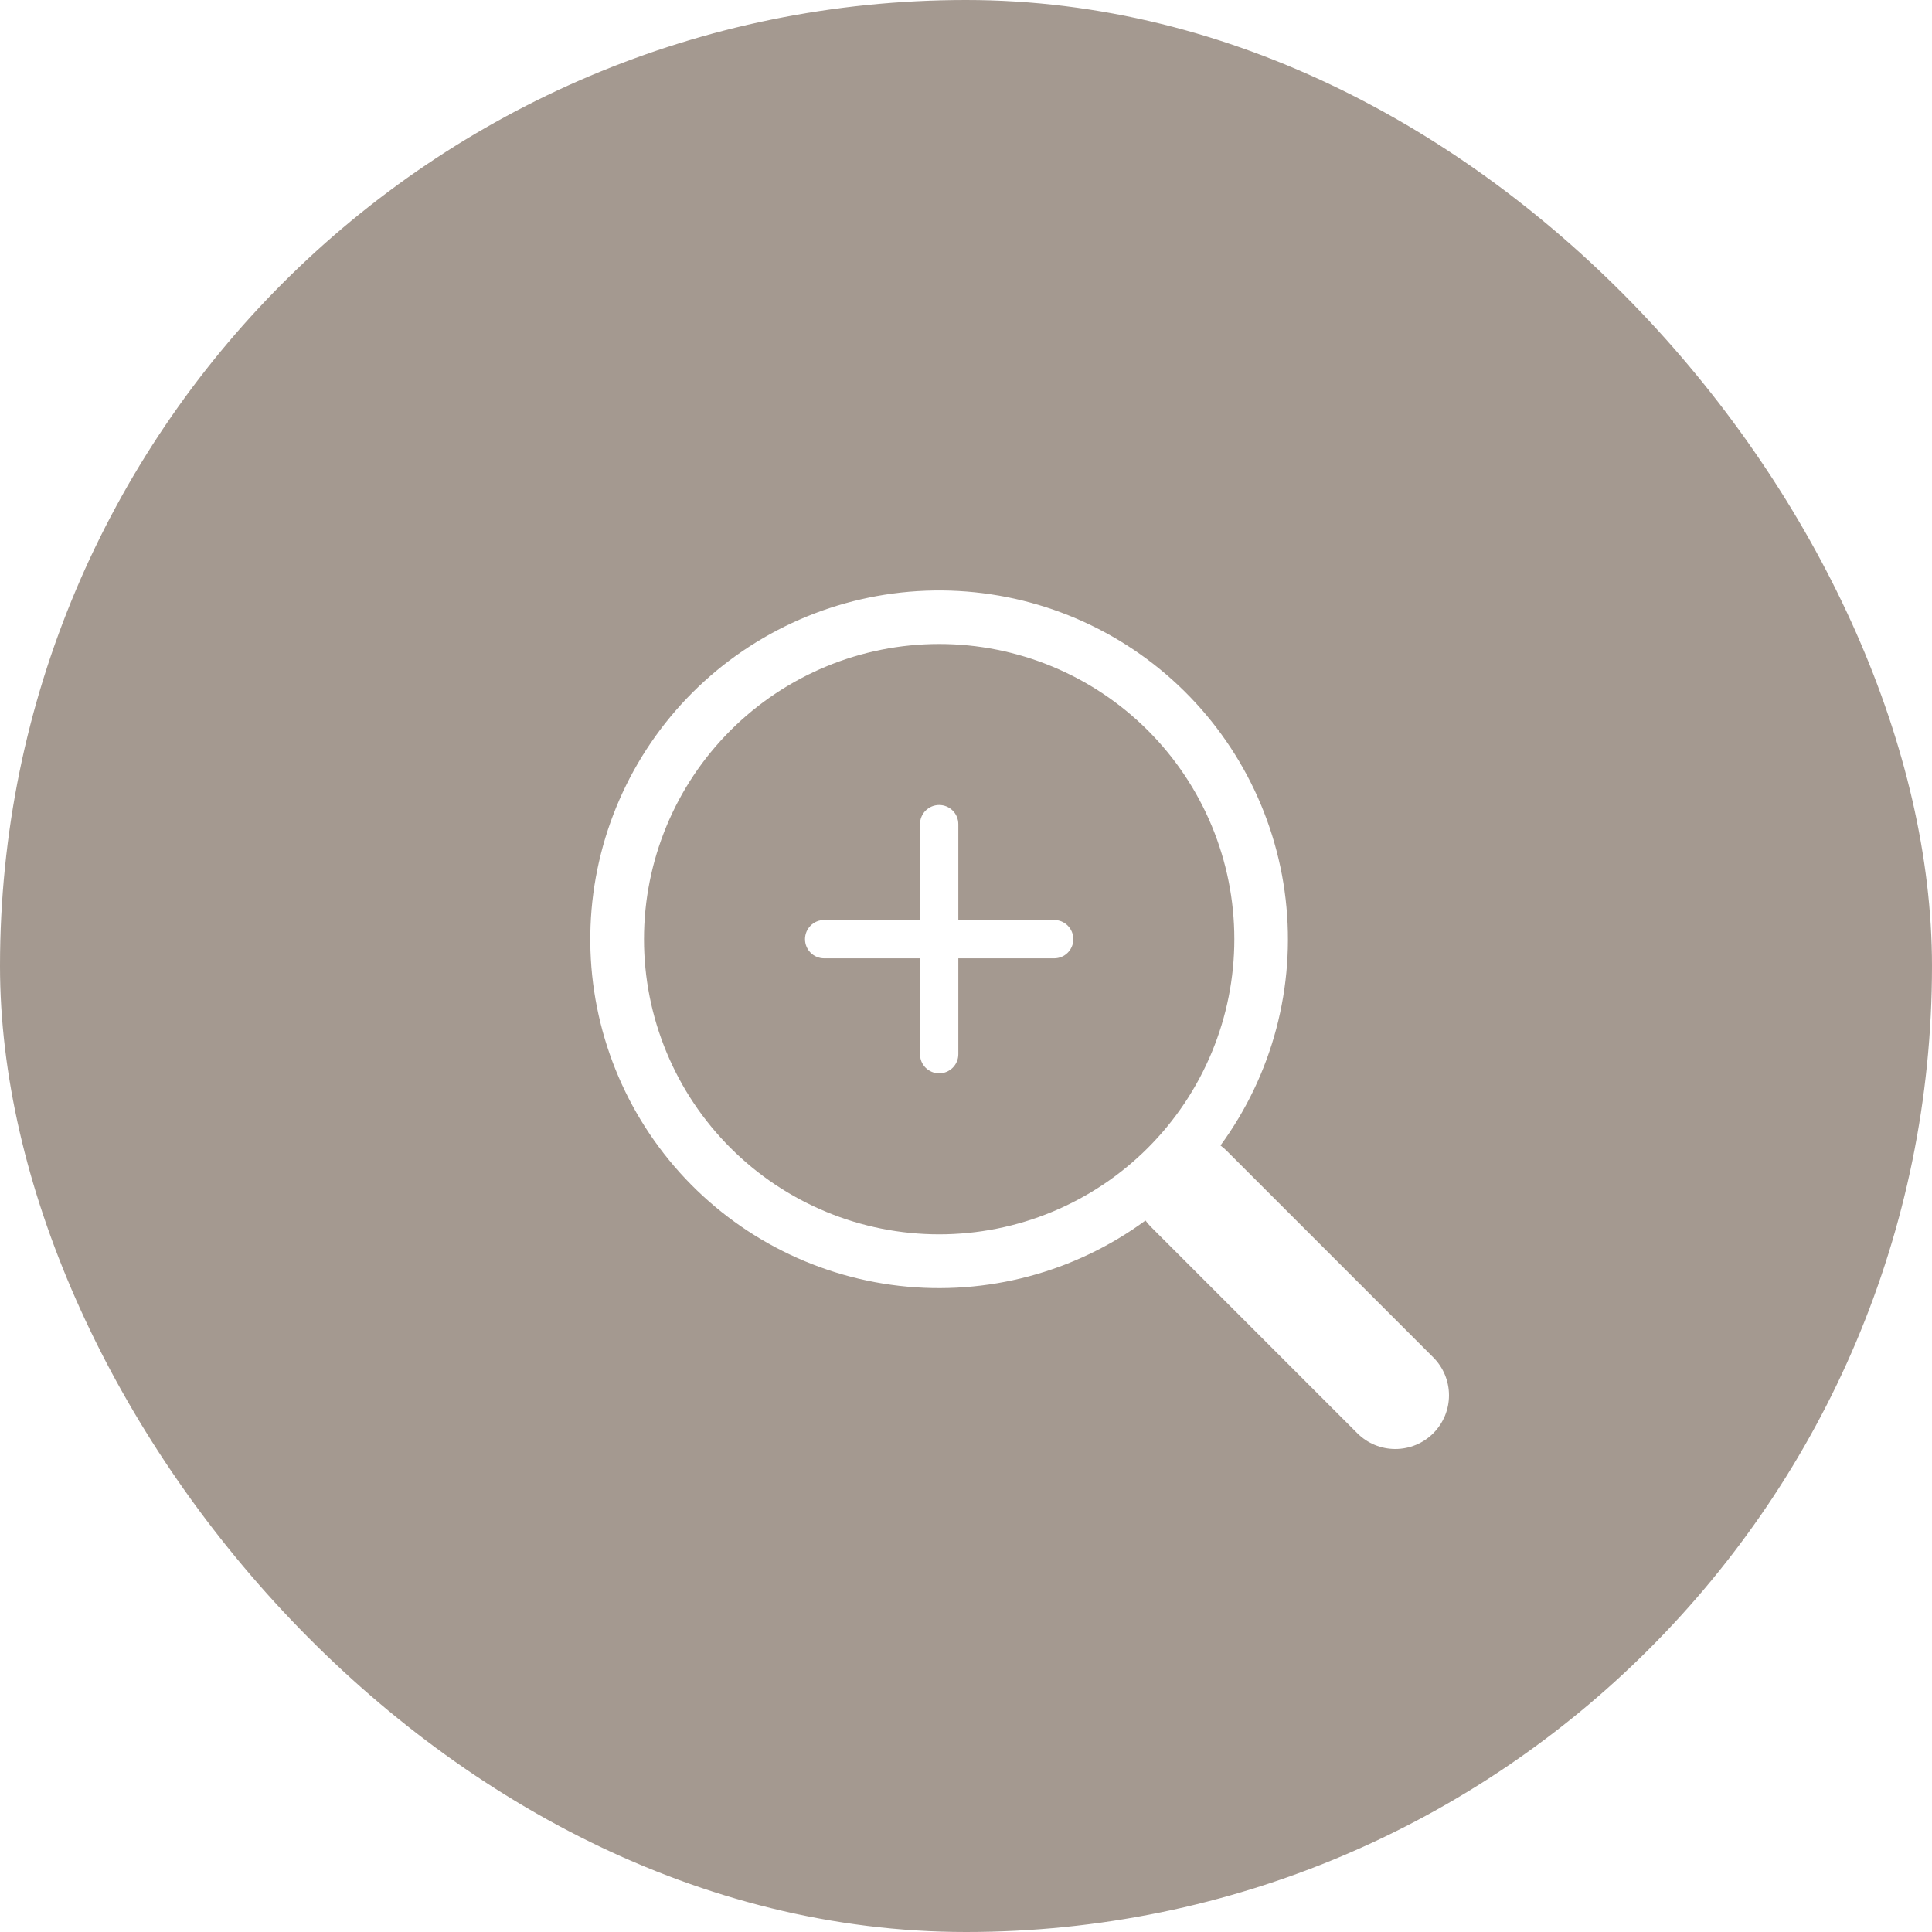 <svg width="36" height="36" viewBox="0 0 36 36" fill="none" xmlns="http://www.w3.org/2000/svg">
<g filter="url(#filter0_b_186_574)">
<rect width="36" height="36" rx="18" fill="#5A4636" fill-opacity="0.55"/>
<path d="M22.742 21.344C23.71 20.023 24.144 18.385 23.956 16.757C23.769 15.13 22.973 13.633 21.73 12.567C20.486 11.501 18.886 10.944 17.249 11.007C15.612 11.07 14.059 11.749 12.901 12.907C11.743 14.066 11.066 15.619 11.004 17.256C10.942 18.893 11.5 20.493 12.567 21.736C13.634 22.979 15.132 23.773 16.759 23.96C18.387 24.146 20.024 23.711 21.345 22.742H21.344C21.374 22.782 21.406 22.82 21.442 22.857L25.292 26.707C25.48 26.895 25.734 27 25.999 27C26.264 27 26.519 26.895 26.706 26.708C26.894 26.52 27 26.266 27 26C27 25.735 26.895 25.481 26.707 25.293L22.857 21.443C22.821 21.407 22.783 21.375 22.742 21.344ZM23 17.5C23 18.222 22.858 18.938 22.581 19.605C22.305 20.272 21.9 20.878 21.389 21.389C20.878 21.9 20.272 22.305 19.605 22.581C18.938 22.858 18.222 23 17.5 23C16.778 23 16.062 22.858 15.395 22.581C14.728 22.305 14.122 21.9 13.611 21.389C13.1 20.878 12.695 20.272 12.419 19.605C12.142 18.938 12 18.222 12 17.5C12 16.041 12.579 14.643 13.611 13.611C14.642 12.58 16.041 12 17.5 12C18.959 12 20.358 12.58 21.389 13.611C22.421 14.643 23 16.041 23 17.5Z" fill="white"/>
<path d="M19.643 17.857H17.857V19.643C17.857 19.738 17.82 19.828 17.753 19.895C17.686 19.962 17.595 20 17.5 20C17.405 20 17.314 19.962 17.247 19.895C17.18 19.828 17.143 19.738 17.143 19.643V17.857H15.357C15.262 17.857 15.172 17.82 15.105 17.753C15.038 17.686 15 17.595 15 17.5C15 17.405 15.038 17.314 15.105 17.247C15.172 17.18 15.262 17.143 15.357 17.143H17.143V15.357C17.143 15.262 17.18 15.172 17.247 15.105C17.314 15.038 17.405 15 17.5 15C17.595 15 17.686 15.038 17.753 15.105C17.82 15.172 17.857 15.262 17.857 15.357V17.143H19.643C19.738 17.143 19.828 17.18 19.895 17.247C19.962 17.314 20 17.405 20 17.5C20 17.595 19.962 17.686 19.895 17.753C19.828 17.82 19.738 17.857 19.643 17.857Z" fill="white"/>
</g>
<defs>
<filter id="filter0_b_186_574" x="-4" y="-4" width="44" height="44" filterUnits="userSpaceOnUse" color-interpolation-filters="sRGB">
<feFlood flood-opacity="0" result="BackgroundImageFix"/>
<feGaussianBlur in="BackgroundImageFix" stdDeviation="2"/>
<feComposite in2="SourceAlpha" operator="in" result="effect1_backgroundBlur_186_574"/>
<feBlend mode="normal" in="SourceGraphic" in2="effect1_backgroundBlur_186_574" result="shape"/>
</filter>
</defs>
</svg>
